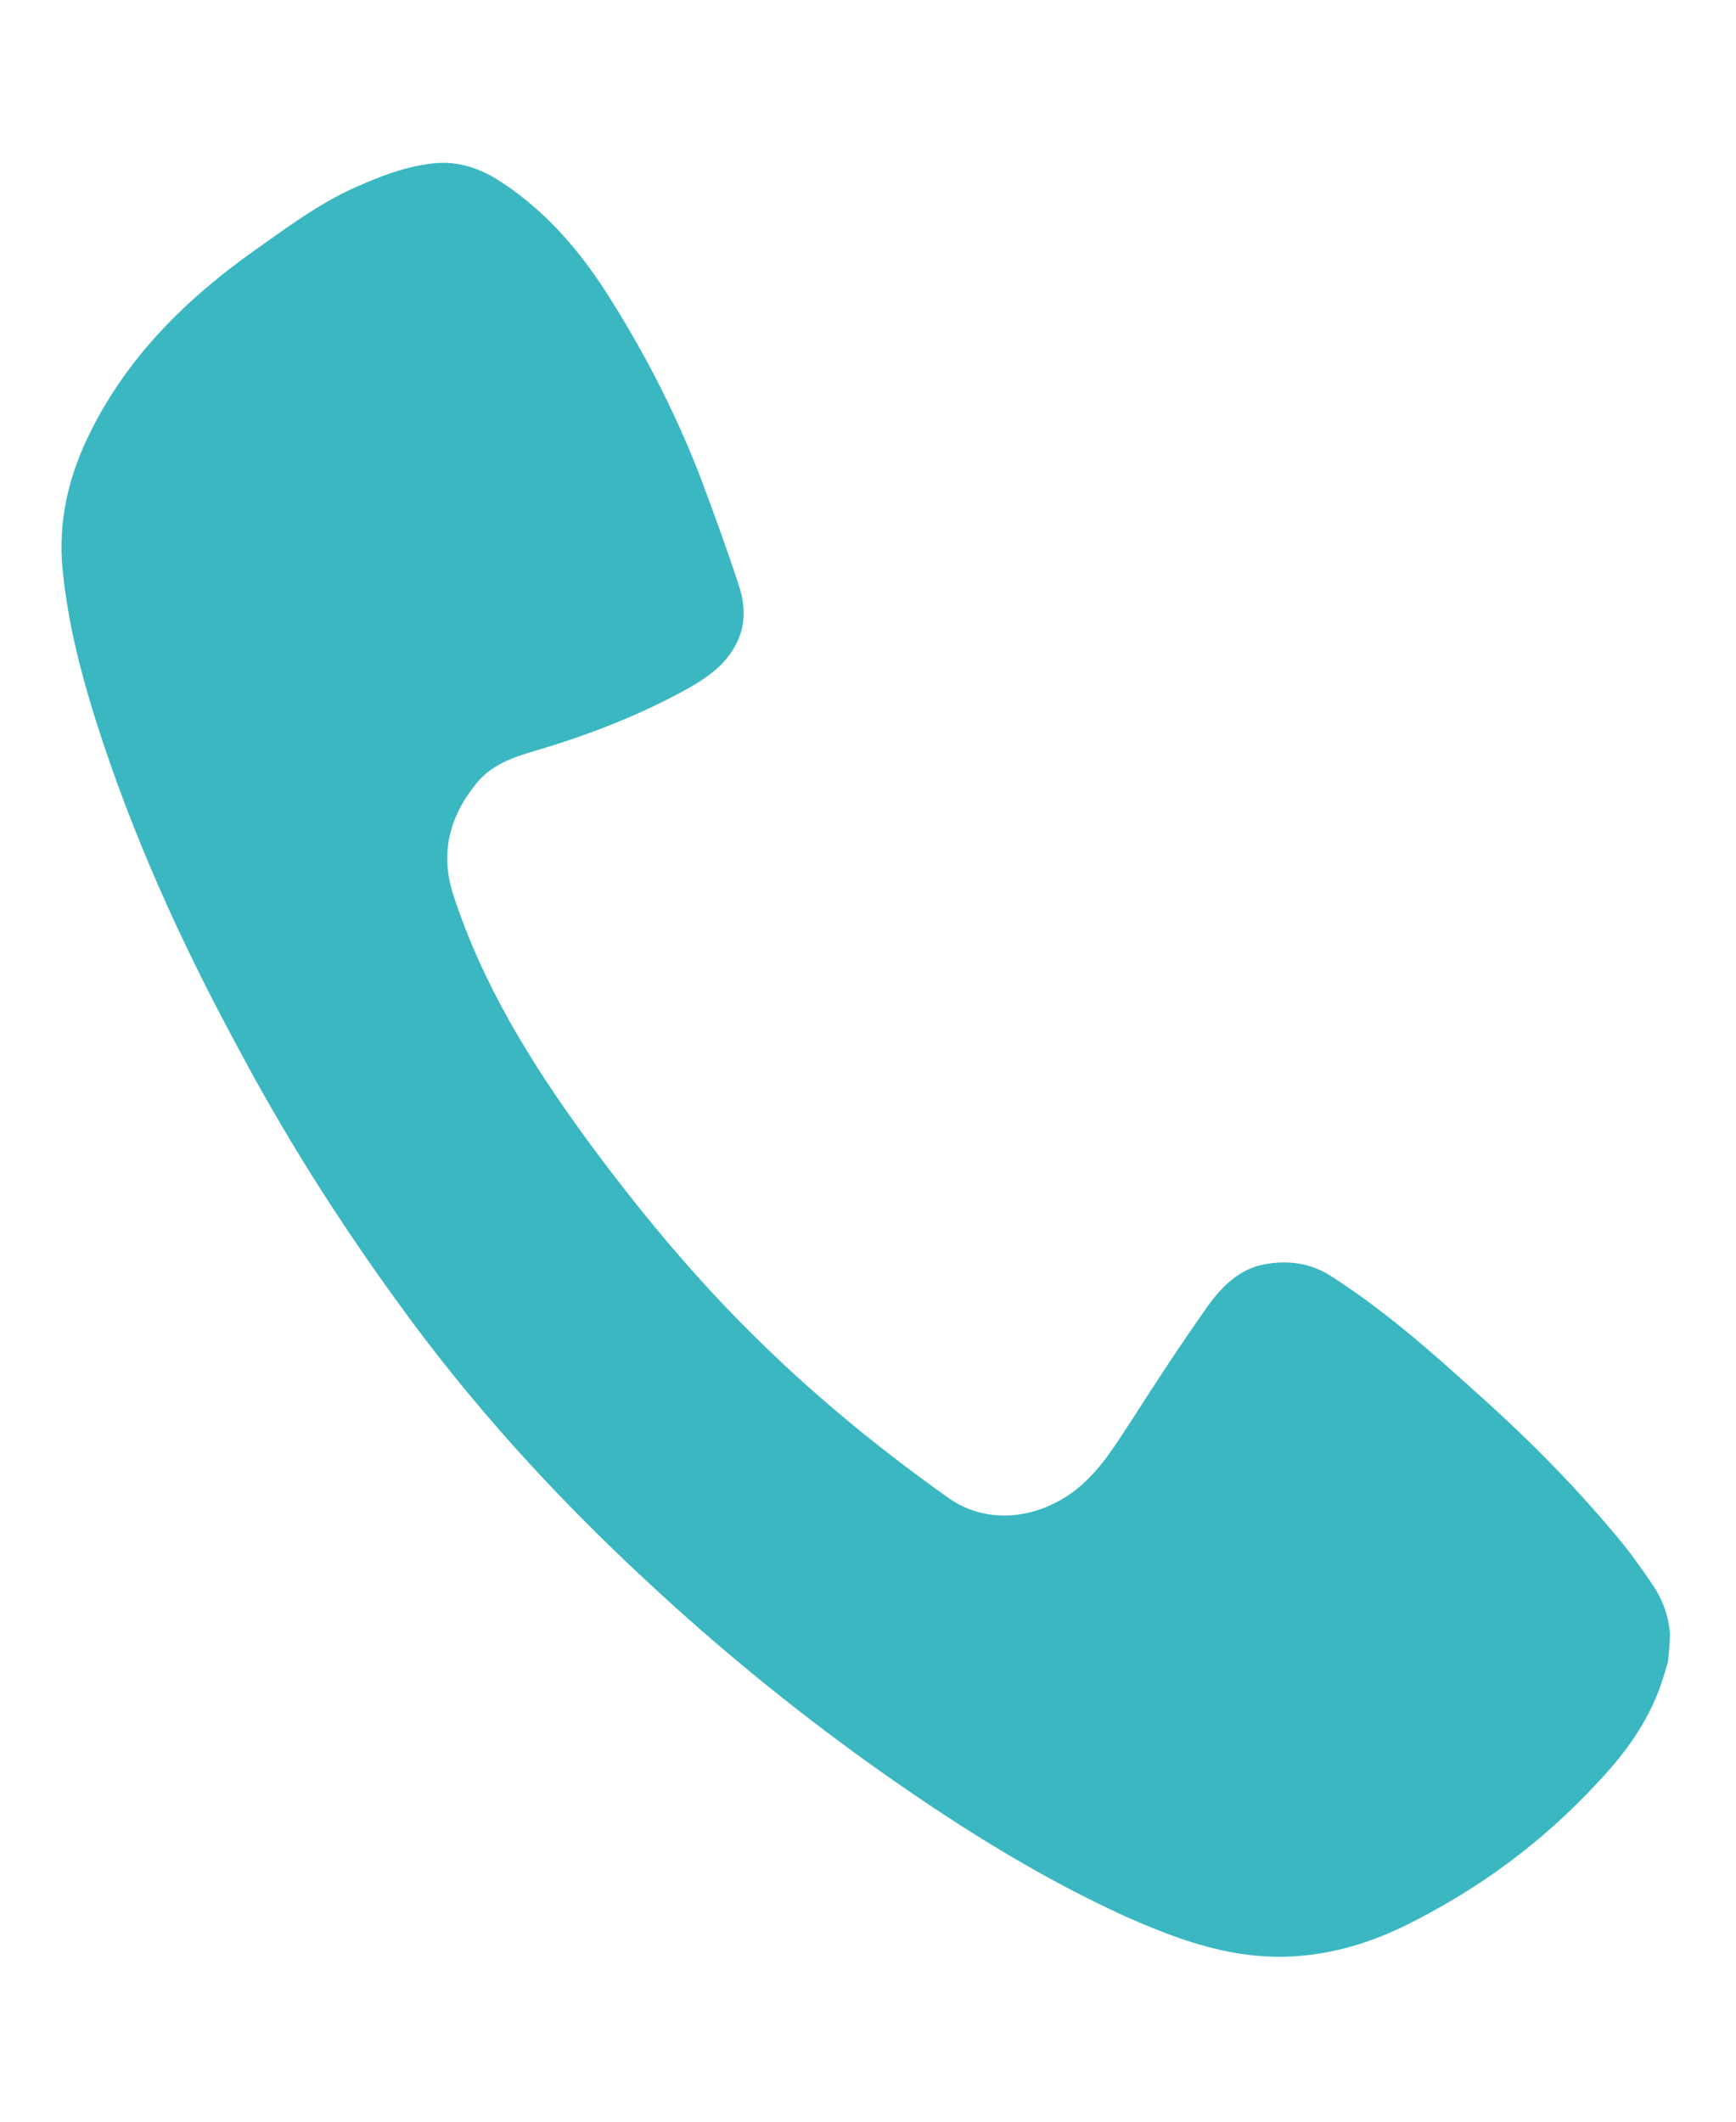 <?xml version="1.0" encoding="UTF-8"?> <svg xmlns="http://www.w3.org/2000/svg" width="9" height="11" viewBox="0 0 9 11" fill="none"><path d="M8.647 8.617C8.63 8.673 8.615 8.729 8.592 8.784C8.52 8.964 8.403 9.116 8.271 9.254C7.987 9.559 7.658 9.799 7.286 9.983C7.007 10.12 6.713 10.179 6.404 10.125C6.207 10.091 6.02 10.018 5.837 9.937C5.359 9.719 4.92 9.438 4.492 9.132C4.095 8.846 3.719 8.538 3.361 8.205C2.877 7.757 2.436 7.273 2.052 6.738C1.747 6.317 1.471 5.88 1.228 5.421C0.937 4.883 0.685 4.328 0.499 3.742C0.42 3.493 0.354 3.236 0.326 2.968C0.297 2.703 0.357 2.458 0.476 2.225C0.67 1.842 0.968 1.548 1.316 1.301C1.482 1.184 1.645 1.061 1.832 0.976C1.965 0.916 2.1 0.863 2.247 0.847C2.36 0.834 2.466 0.865 2.566 0.923C2.809 1.073 2.992 1.281 3.145 1.519C3.334 1.815 3.495 2.126 3.624 2.456C3.696 2.647 3.766 2.838 3.829 3.031C3.867 3.143 3.868 3.258 3.803 3.363C3.749 3.455 3.661 3.516 3.571 3.567C3.322 3.706 3.058 3.808 2.783 3.89C2.665 3.924 2.546 3.964 2.467 4.065C2.329 4.236 2.28 4.427 2.351 4.642C2.5 5.1 2.749 5.505 3.03 5.891C3.308 6.271 3.609 6.635 3.947 6.963C4.248 7.258 4.574 7.522 4.917 7.766C5.104 7.899 5.354 7.884 5.556 7.74C5.696 7.639 5.779 7.496 5.871 7.357C5.996 7.161 6.123 6.968 6.257 6.778C6.33 6.674 6.425 6.577 6.56 6.554C6.683 6.533 6.797 6.549 6.902 6.617C7.167 6.787 7.405 6.994 7.636 7.204C7.918 7.454 8.183 7.721 8.421 8.013C8.472 8.078 8.52 8.146 8.568 8.217C8.621 8.295 8.652 8.382 8.658 8.476C8.656 8.525 8.652 8.572 8.647 8.617Z" fill="#3AB7C1"></path></svg> 